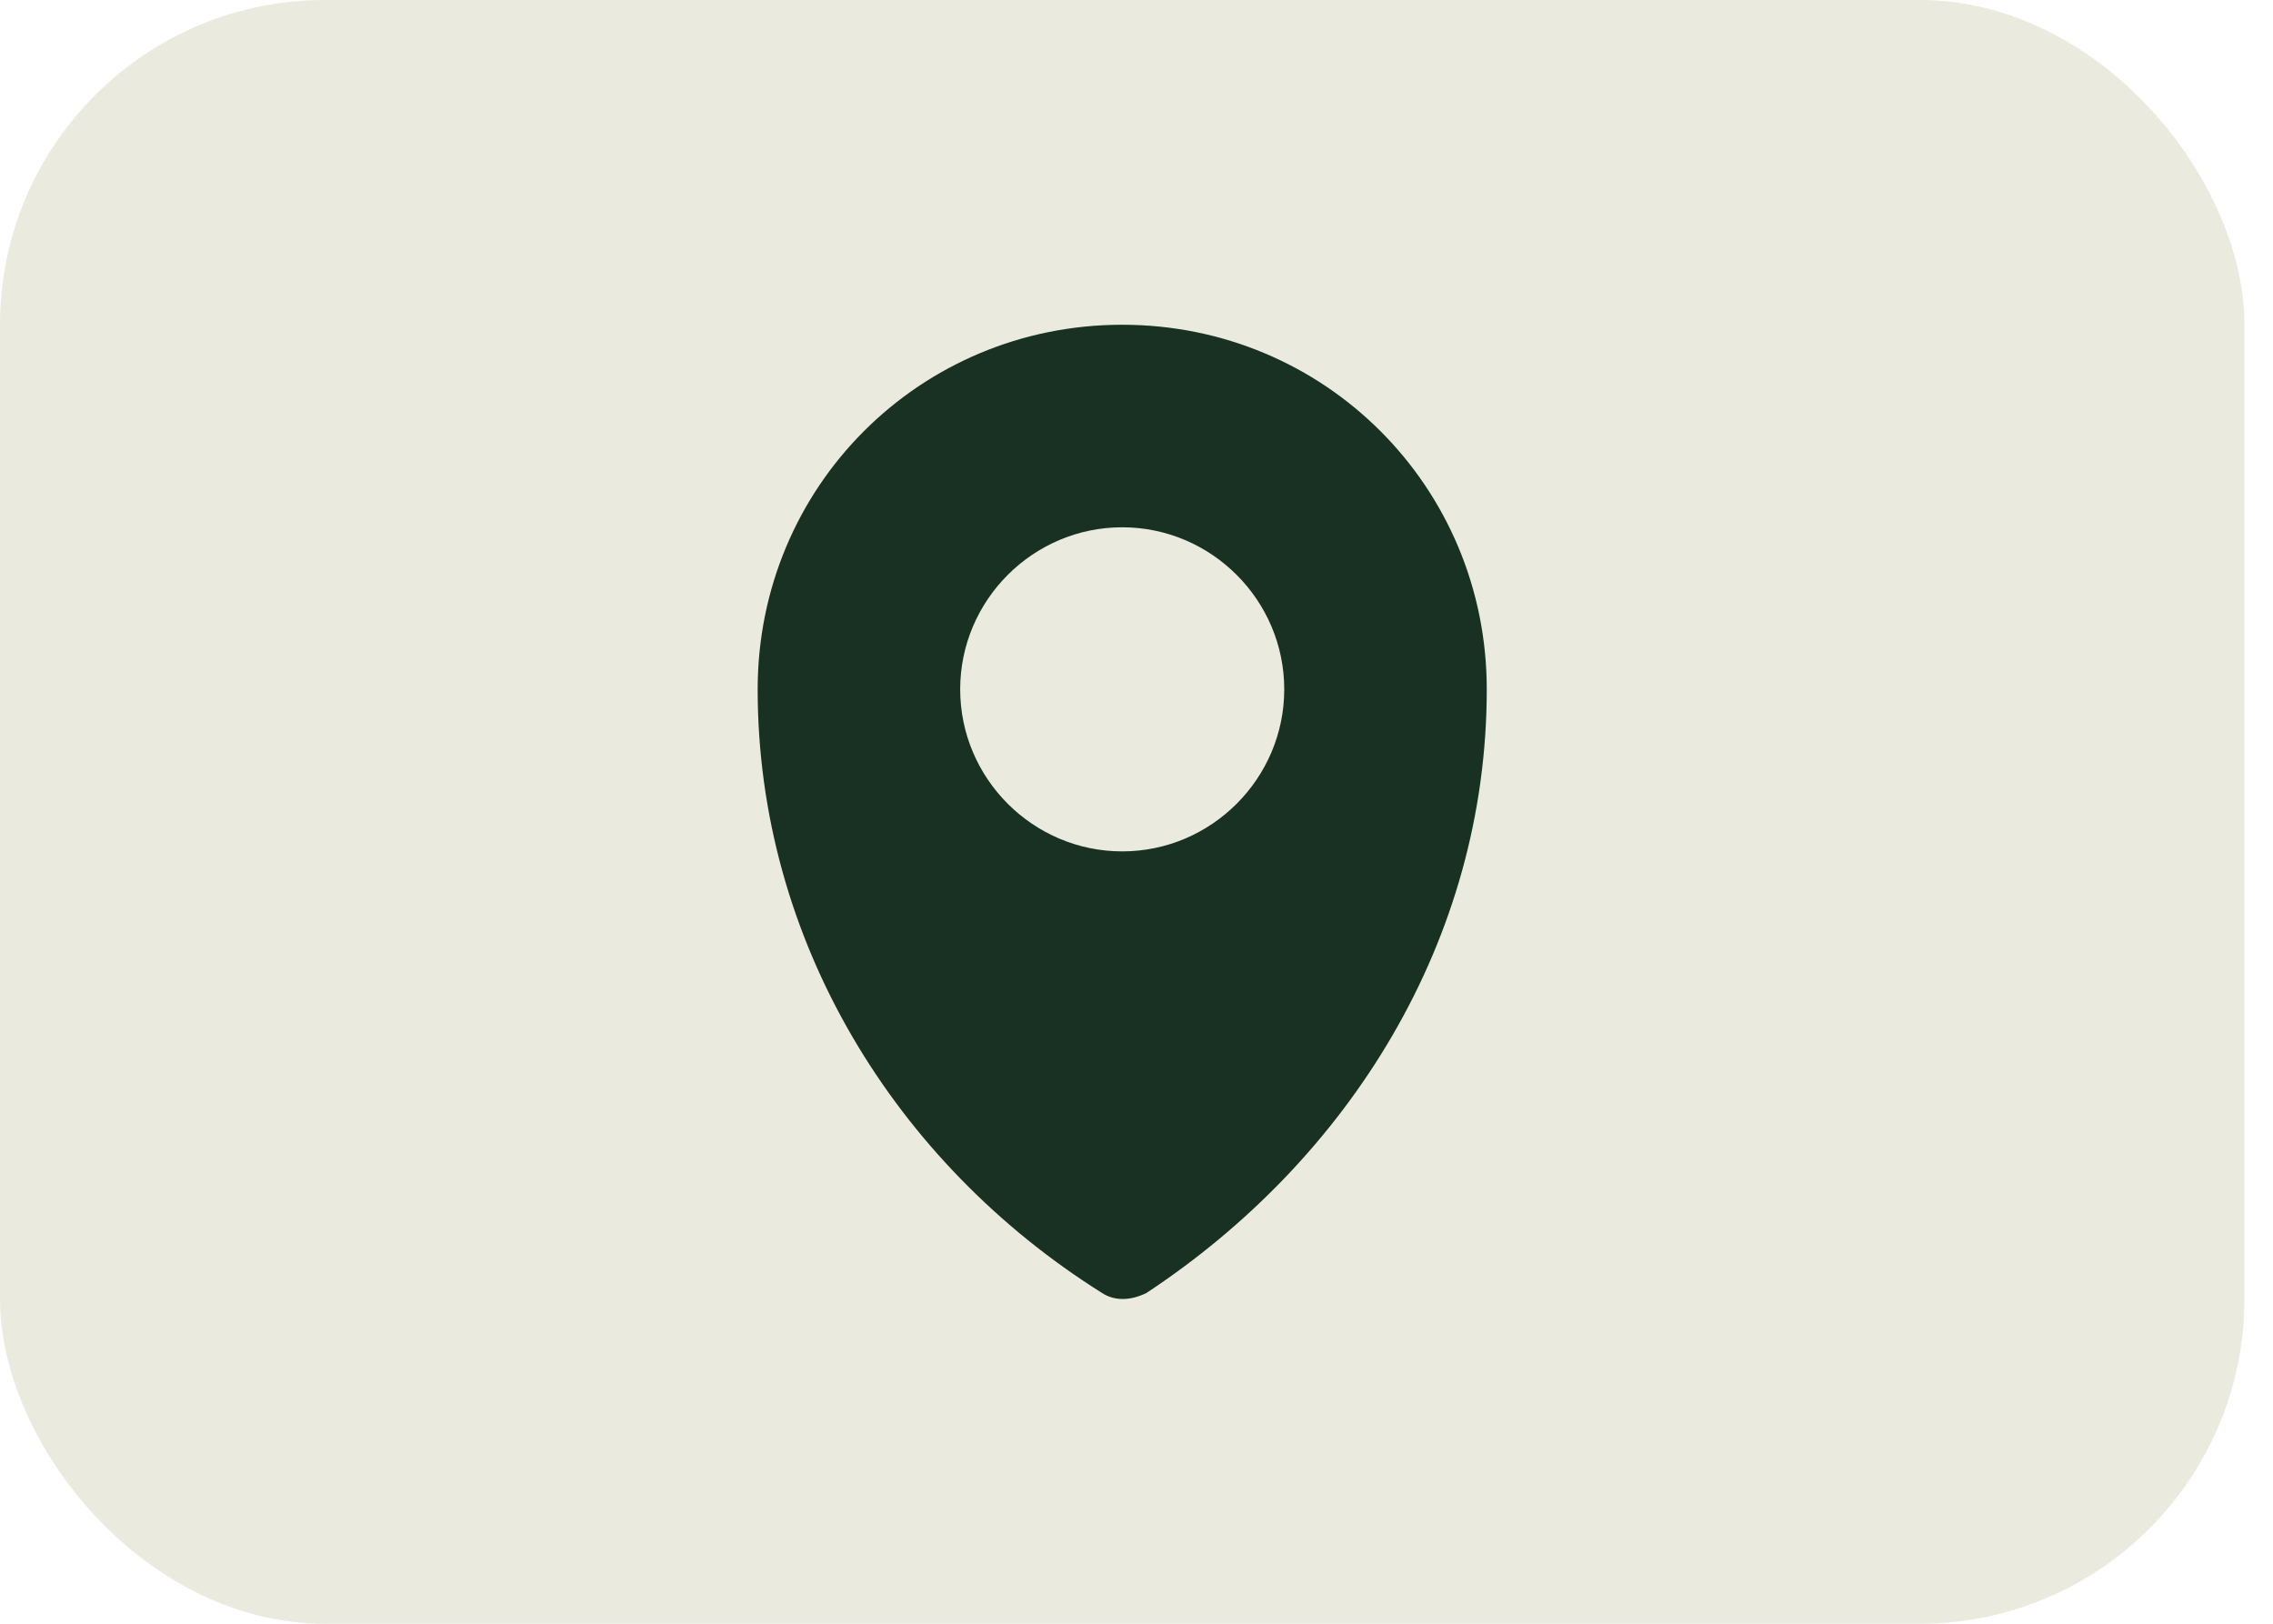 <?xml version="1.0" encoding="UTF-8"?>
<svg xmlns="http://www.w3.org/2000/svg" width="42" height="30" viewBox="0 0 42 30" fill="none">
  <rect width="41.472" height="30" rx="6" fill="#EBEADE"></rect>
  <path d="M20.736 6C16.994 6 14 8.994 14 12.736C14 17.376 16.545 21.493 20.362 23.888C20.586 24.037 20.886 24.037 21.185 23.888C24.927 21.418 27.472 17.376 27.472 12.736C27.472 8.994 24.478 6 20.736 6ZM20.736 15.73C19.089 15.73 17.742 14.383 17.742 12.736C17.742 11.089 19.089 9.742 20.736 9.742C22.383 9.742 23.73 11.089 23.73 12.736C23.73 14.383 22.383 15.73 20.736 15.73Z" fill="#183122"></path>
</svg>
